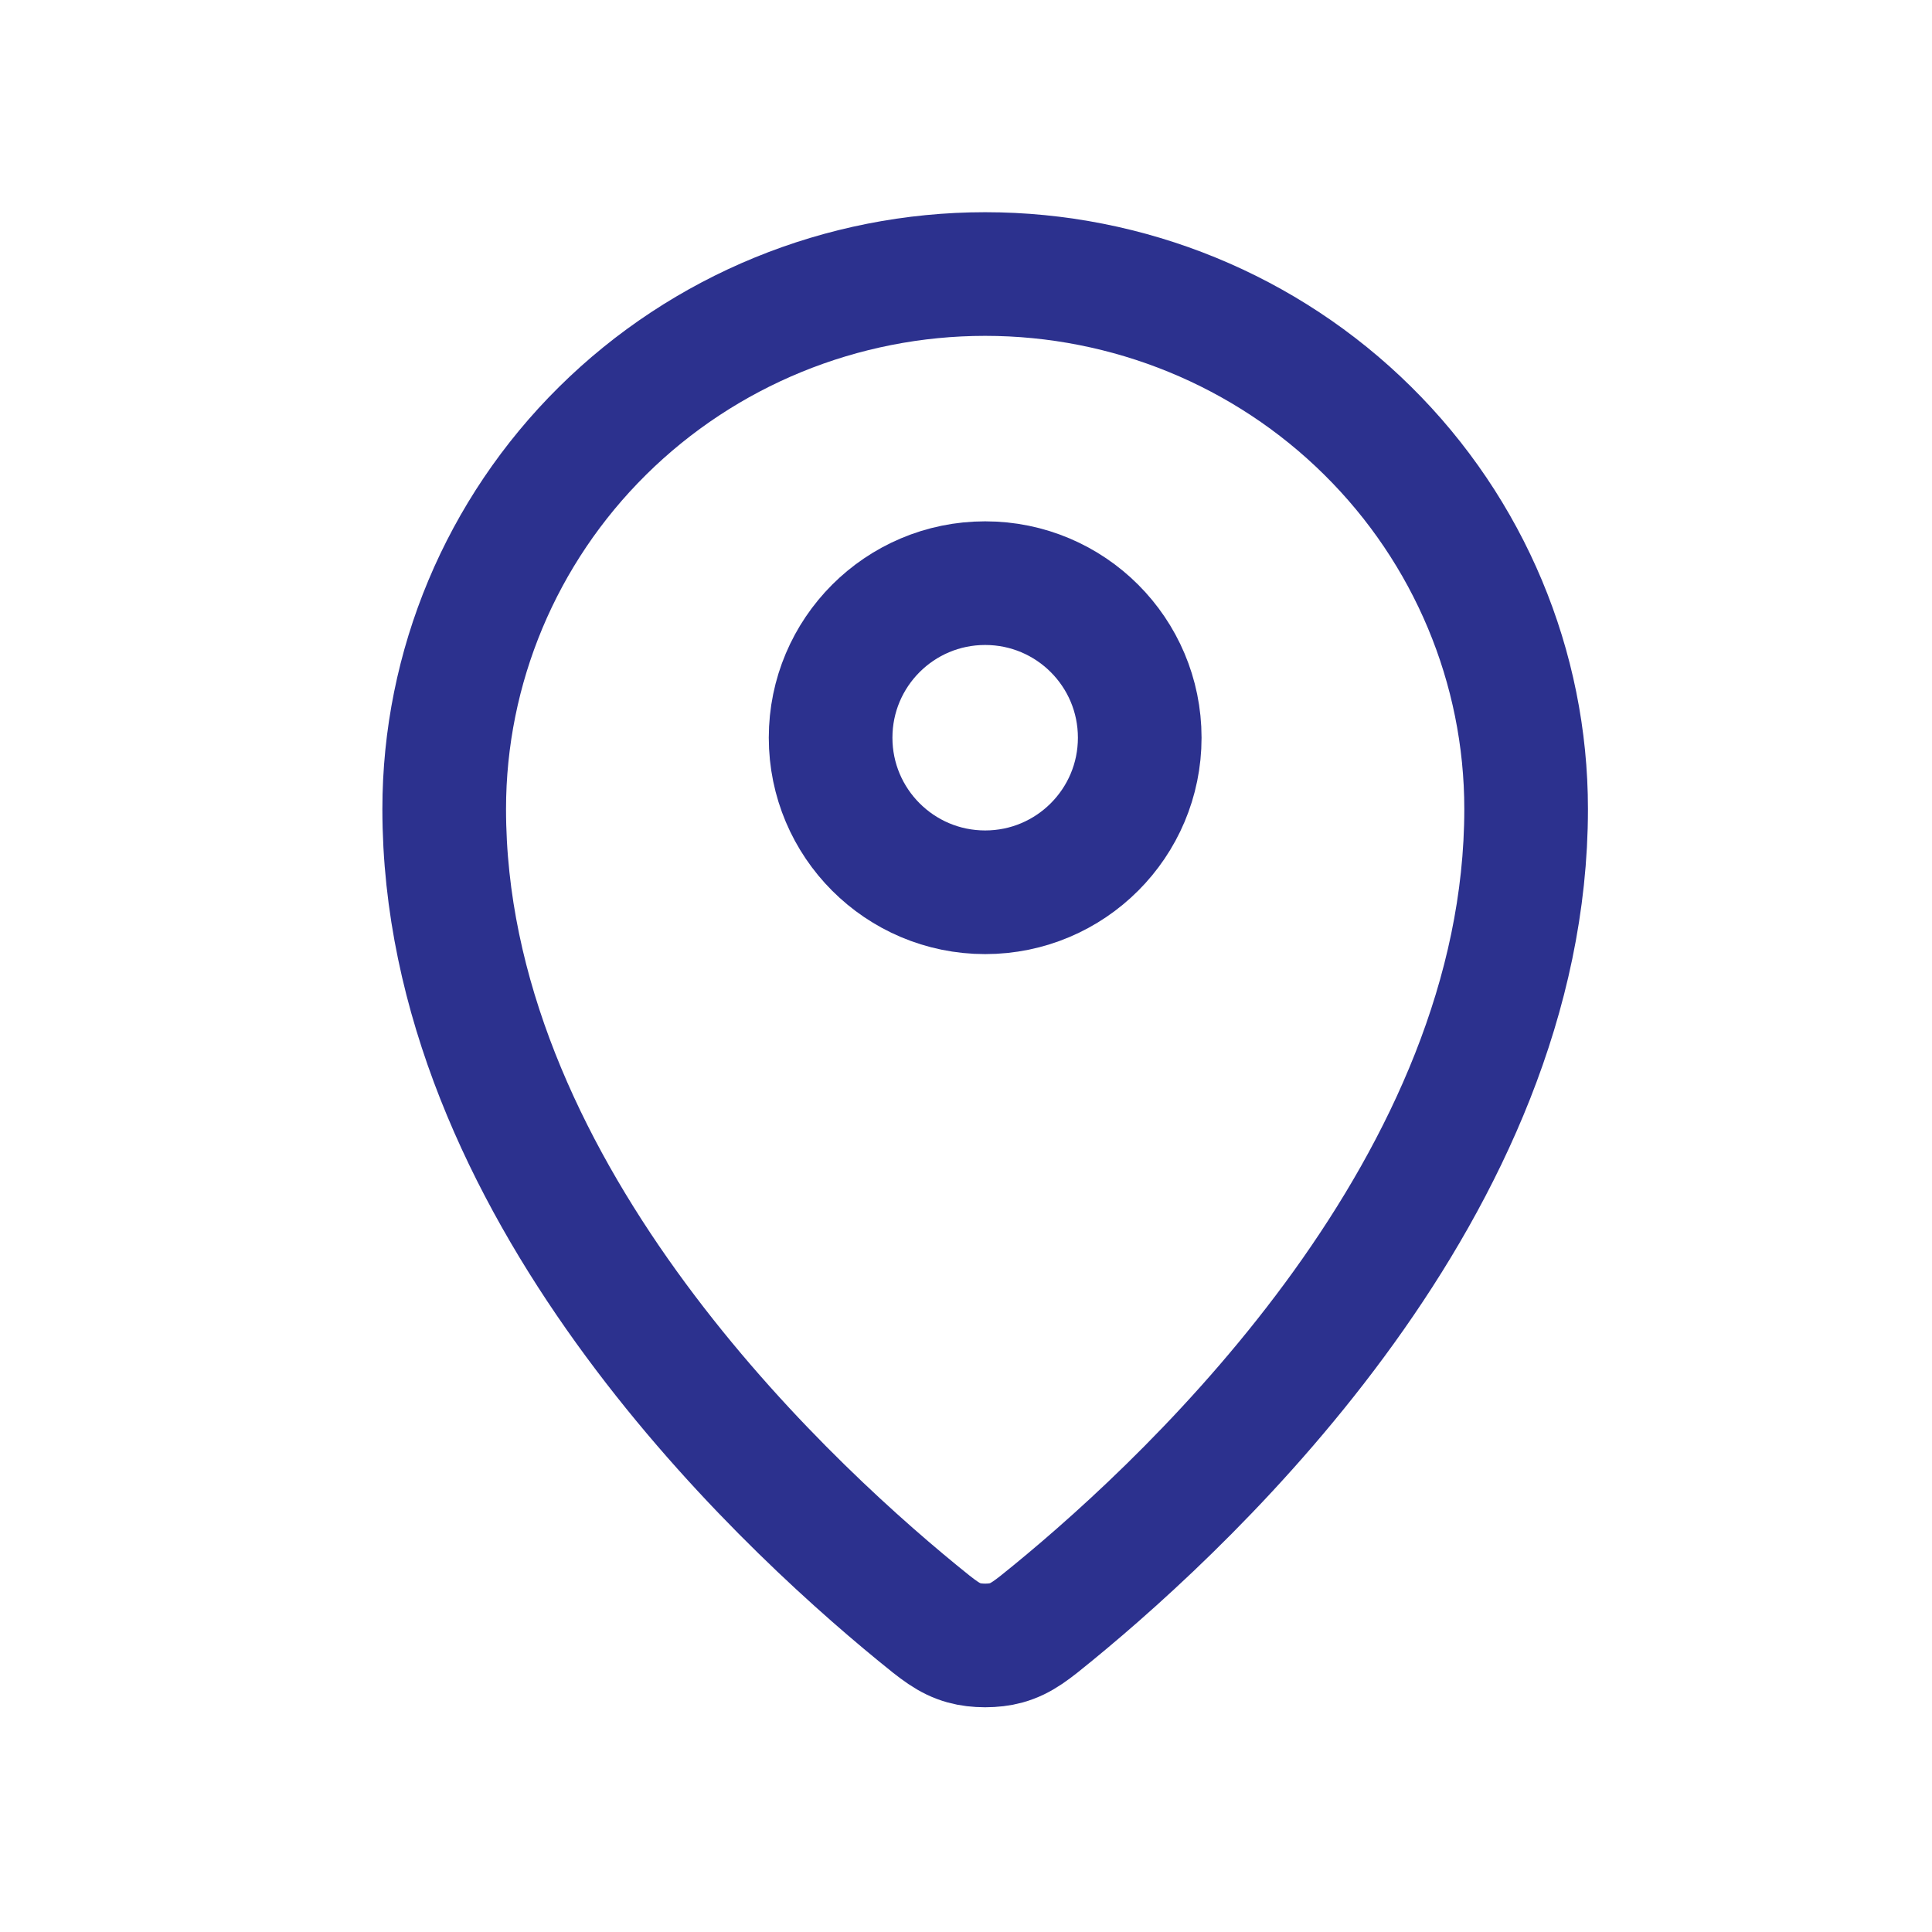 <svg width="25" height="25" viewBox="0 0 25 25" fill="none" xmlns="http://www.w3.org/2000/svg">
<path d="M5.748 10.469C5.748 15.321 9.993 19.333 11.871 20.871C12.14 21.091 12.276 21.203 12.477 21.259C12.633 21.303 12.863 21.303 13.019 21.259C13.22 21.203 13.355 21.092 13.625 20.871C15.504 19.333 19.748 15.321 19.748 10.469C19.748 8.633 19.011 6.872 17.698 5.574C16.385 4.275 14.605 3.546 12.748 3.546C10.892 3.546 9.111 4.275 7.798 5.574C6.486 6.872 5.748 8.633 5.748 10.469Z" stroke="#2C318E" stroke-width="1.6" stroke-linecap="round" stroke-linejoin="round"/>
<path d="M10.748 9.546C10.748 10.65 11.643 11.546 12.748 11.546C13.853 11.546 14.748 10.65 14.748 9.546C14.748 8.441 13.853 7.546 12.748 7.546C11.643 7.546 10.748 8.441 10.748 9.546Z" stroke="#2C318E" stroke-width="1.6" stroke-linecap="round" stroke-linejoin="round"/>
</svg>
